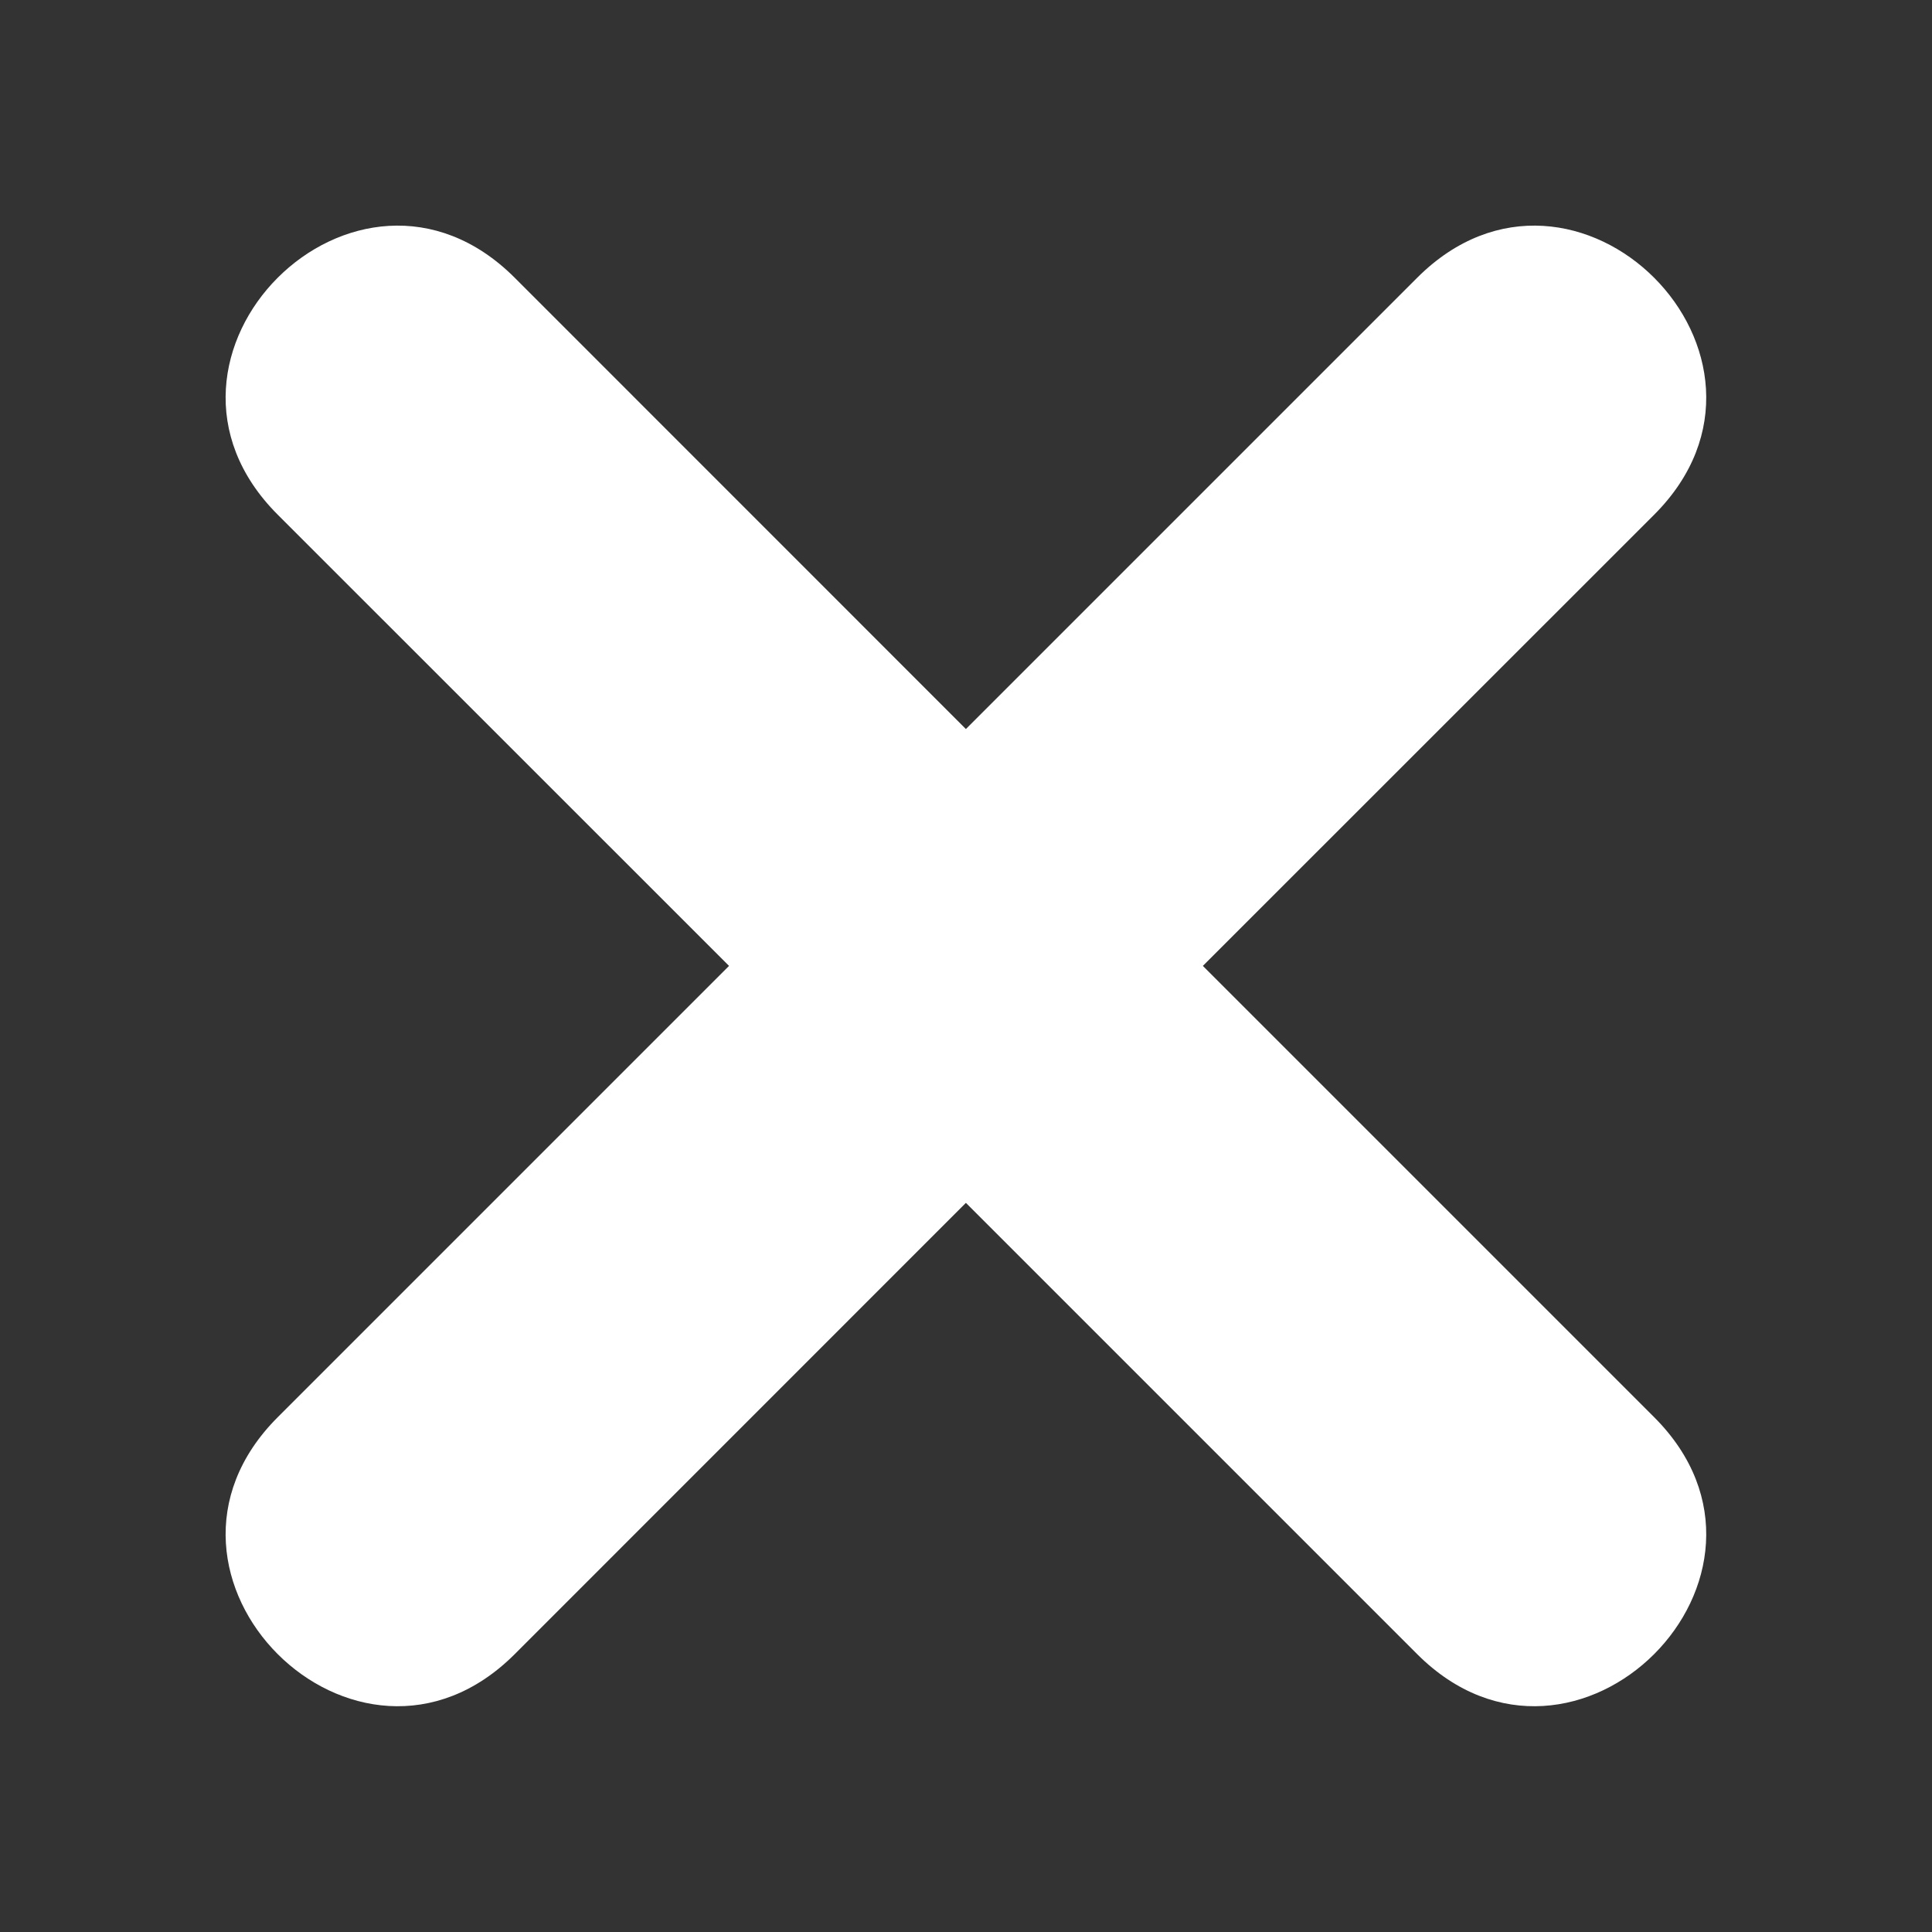 <?xml version="1.0" encoding="UTF-8"?> <svg xmlns="http://www.w3.org/2000/svg" xmlns:xlink="http://www.w3.org/1999/xlink" width="100" zoomAndPan="magnify" viewBox="0 0 75 75" height="100" preserveAspectRatio="xMidYMid meet" version="1.0"><rect x="0" y="0" width="75" height="75" fill="#333333" stroke="none"/><path fill="#ffffff" d="M 19.98 10.781 L 37.496 28.301 L 55.016 10.781 C 61.148 4.648 70.344 13.848 64.215 19.98 L 46.695 37.496 L 64.215 55.016 C 70.344 61.148 61.148 70.344 55.016 64.215 L 37.496 46.695 L 19.98 64.215 C 13.848 70.344 4.648 61.148 10.781 55.016 L 28.301 37.496 L 10.781 19.98 C 4.648 13.848 13.848 4.648 19.98 10.781 Z M 19.98 10.781 " fill-opacity="1" fill-rule="evenodd"></path></svg> 